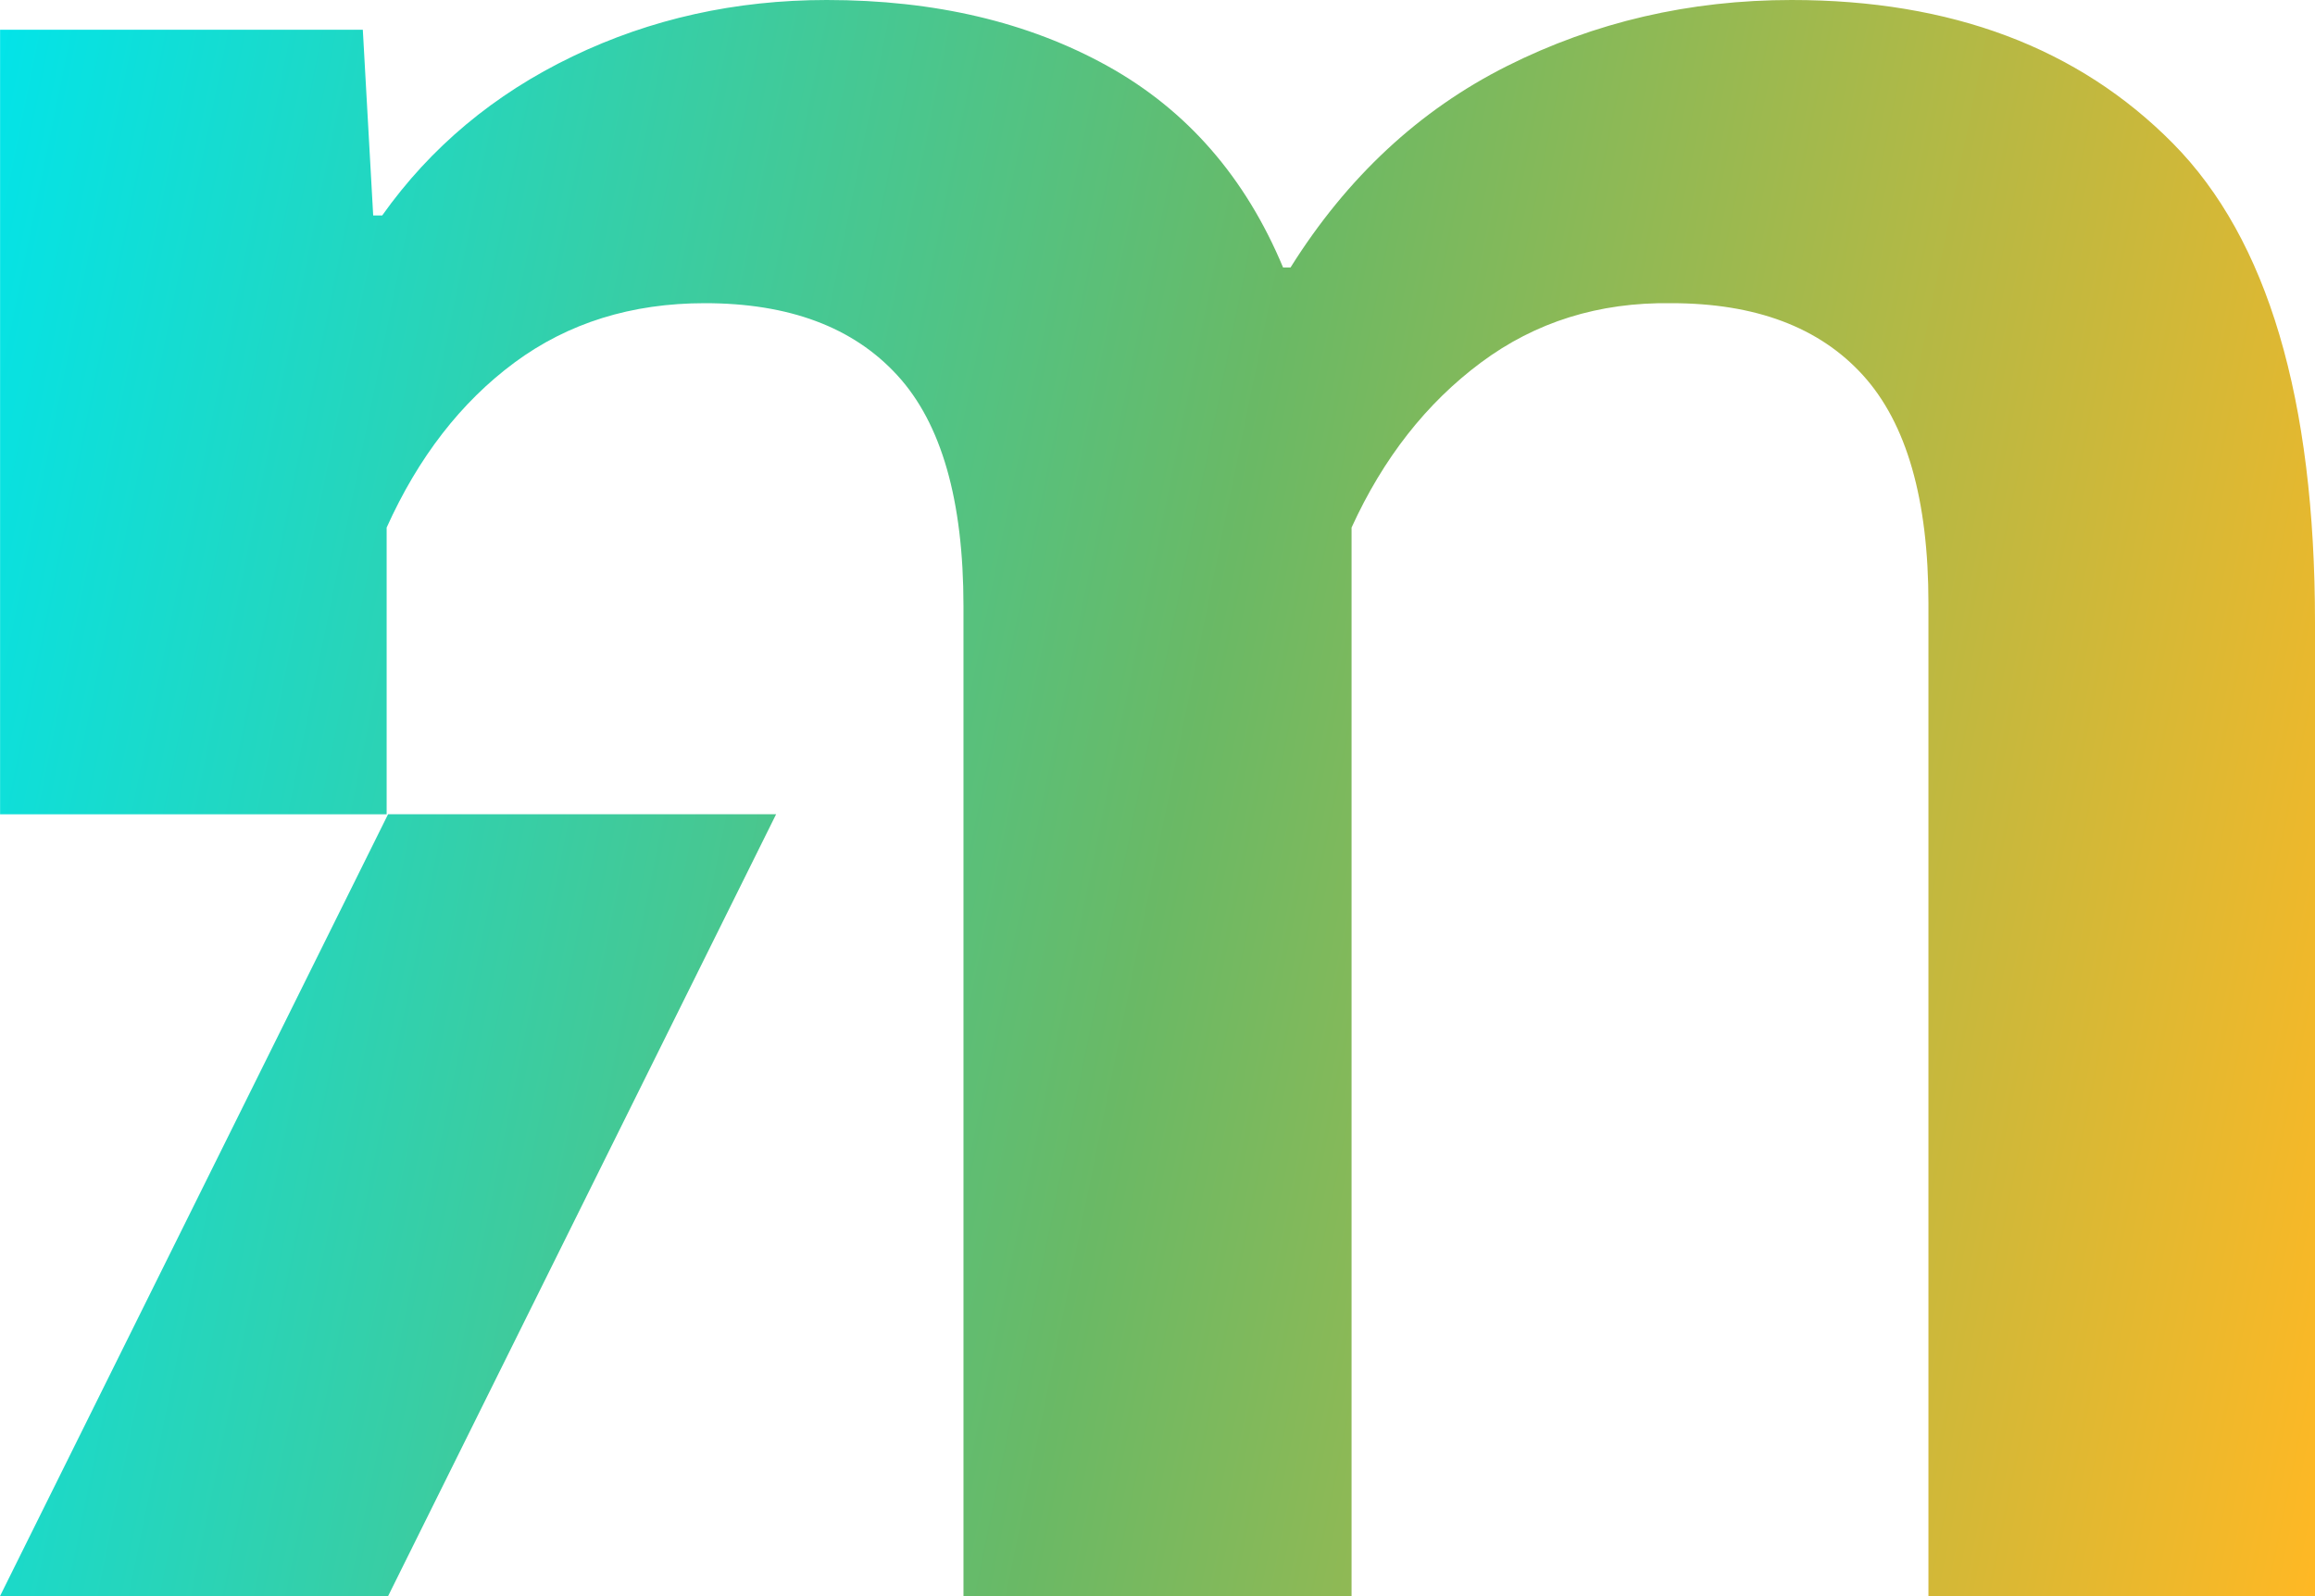 <svg width="58" height="40" viewBox="0 0 58 40" fill="none" xmlns="http://www.w3.org/2000/svg">
<path d="M48.315 15.12V39.999H58V15.605C58 9.994 56.812 5.991 54.441 3.594C52.071 1.196 48.885 0 44.888 0C42.328 0 39.952 0.553 37.753 1.657C35.557 2.761 33.75 4.443 32.333 6.703H32.146C31.204 4.443 29.738 2.761 27.753 1.657C25.765 0.553 23.418 0 20.712 0C18.428 0 16.304 0.471 14.343 1.415C12.381 2.359 10.791 3.687 9.576 5.399H9.35L9.09 0.745H0.002V20.406H9.687V13.221C10.481 11.459 11.549 10.08 12.889 9.087C14.231 8.094 15.82 7.598 17.658 7.598C19.769 7.598 21.377 8.199 22.48 9.404C23.586 10.608 24.139 12.537 24.139 15.195V39.999H33.862V13.221C34.655 11.483 35.736 10.104 37.102 9.087C38.468 8.069 40.056 7.572 41.869 7.598C43.981 7.598 45.582 8.199 46.675 9.404C47.767 10.608 48.315 12.514 48.315 15.12Z" fill="url(#paint0_linear_4891_1445)"/>
<path d="M19.445 20.405H9.723L0 40H9.723L19.445 20.405Z" fill="url(#paint1_linear_4891_1445)"/>
<defs>
<linearGradient id="paint0_linear_4891_1445" x1="0" y1="0" x2="63.515" y2="12.951" gradientUnits="userSpaceOnUse">
<stop stop-color="#02E4E9"/>
<stop offset="0.51" stop-color="#6AB965"/>
<stop offset="1" stop-color="#FFB824"/>
</linearGradient>
<linearGradient id="paint1_linear_4891_1445" x1="0" y1="0" x2="63.515" y2="12.951" gradientUnits="userSpaceOnUse">
<stop stop-color="#02E4E9"/>
<stop offset="0.51" stop-color="#6AB965"/>
<stop offset="1" stop-color="#FFB824"/>
</linearGradient>
</defs>
</svg>
